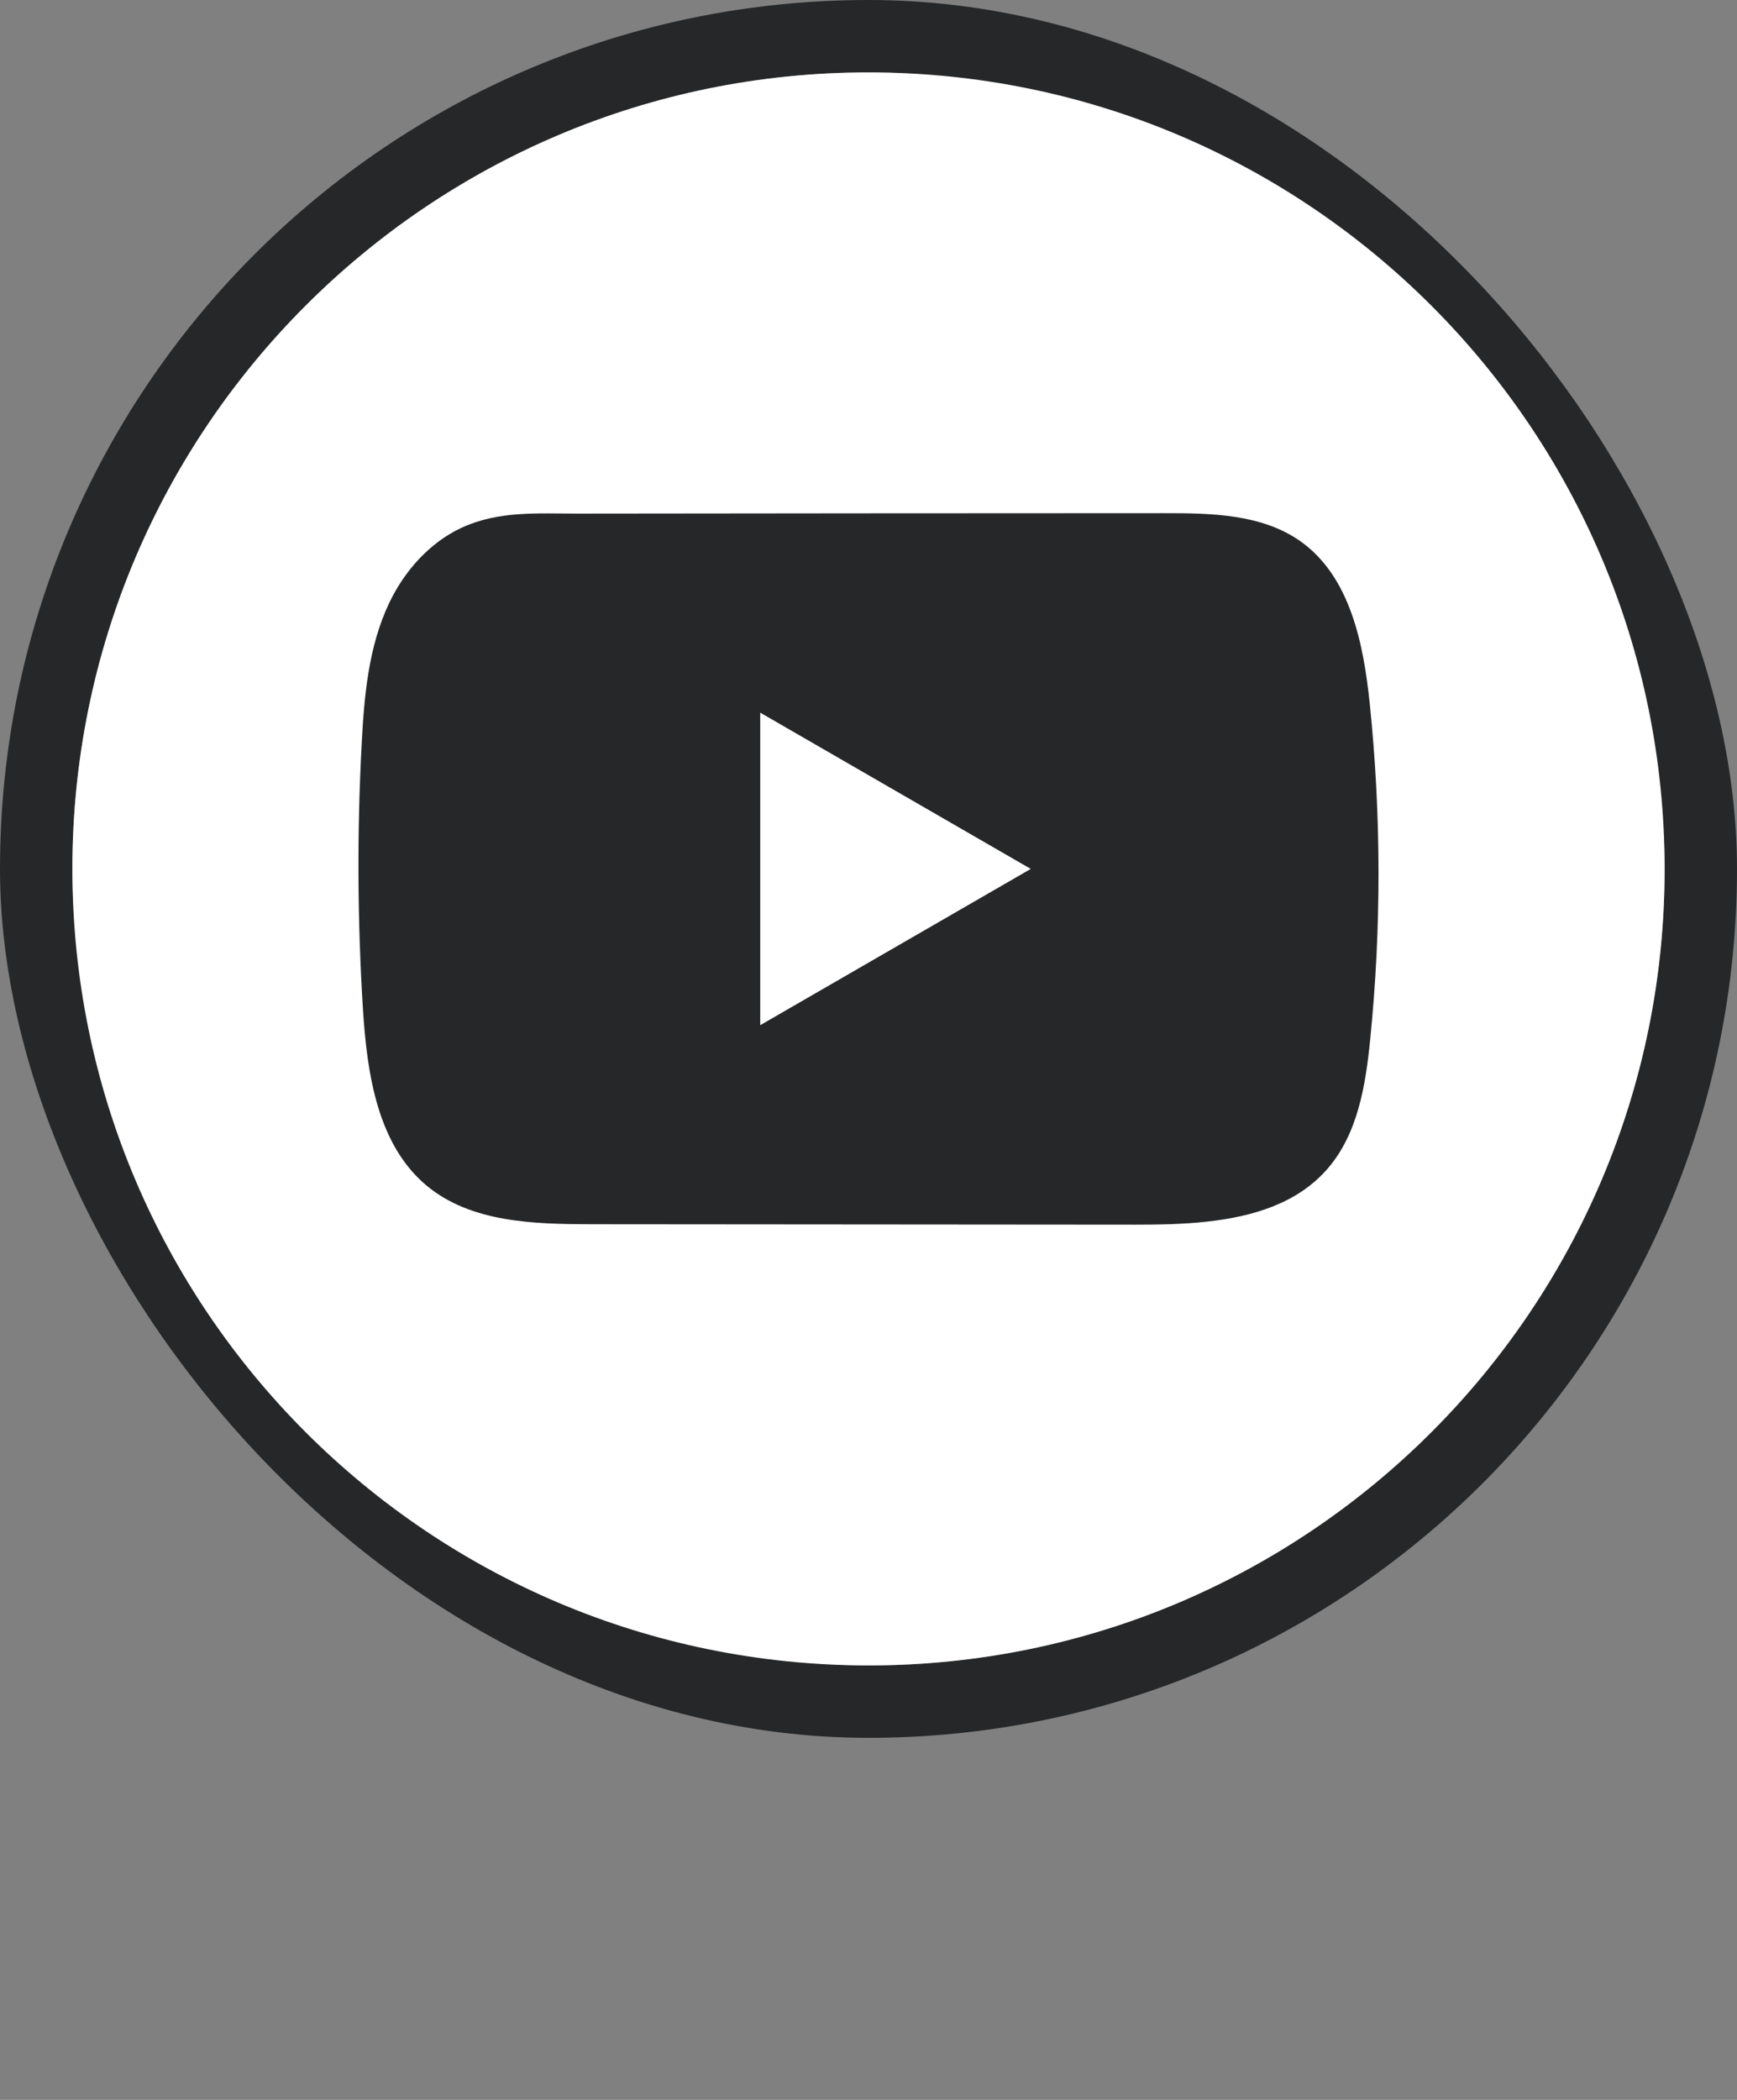 <svg width="24" height="29" viewBox="0 0 24 29" fill="none" xmlns="http://www.w3.org/2000/svg">
<rect x="0" y="0" width="24" height="29" fill="#808080" stroke="none"/>
<rect x="0.5" y="0.5" width="23" height="23" rx="11.5" stroke="#262728"/>
<path d="M23 12C23 5.925 18.075 1 12 1C5.925 1 1 5.925 1 12C1 18.075 5.925 23 12 23C18.075 23 23 18.075 23 12Z" fill="white"/>
<path d="M18.926 9.721C18.84 8.885 18.654 7.961 17.968 7.475C17.437 7.1 16.739 7.086 16.087 7.087L11.954 7.089L7.979 7.093C7.427 7.093 6.889 7.051 6.374 7.29C5.933 7.496 5.588 7.887 5.38 8.322C5.091 8.927 5.031 9.613 4.997 10.282C4.932 11.501 4.939 12.723 5.015 13.941C5.072 14.831 5.215 15.813 5.902 16.38C6.511 16.881 7.371 16.906 8.161 16.907L15.685 16.913C16.006 16.913 16.341 16.908 16.669 16.872C17.314 16.802 17.929 16.618 18.343 16.14C18.761 15.658 18.869 14.988 18.932 14.354C19.087 12.814 19.085 11.259 18.926 9.721ZM10.504 14.158V9.842L14.242 12L10.504 14.158Z" fill="#262728"/>
</svg>
